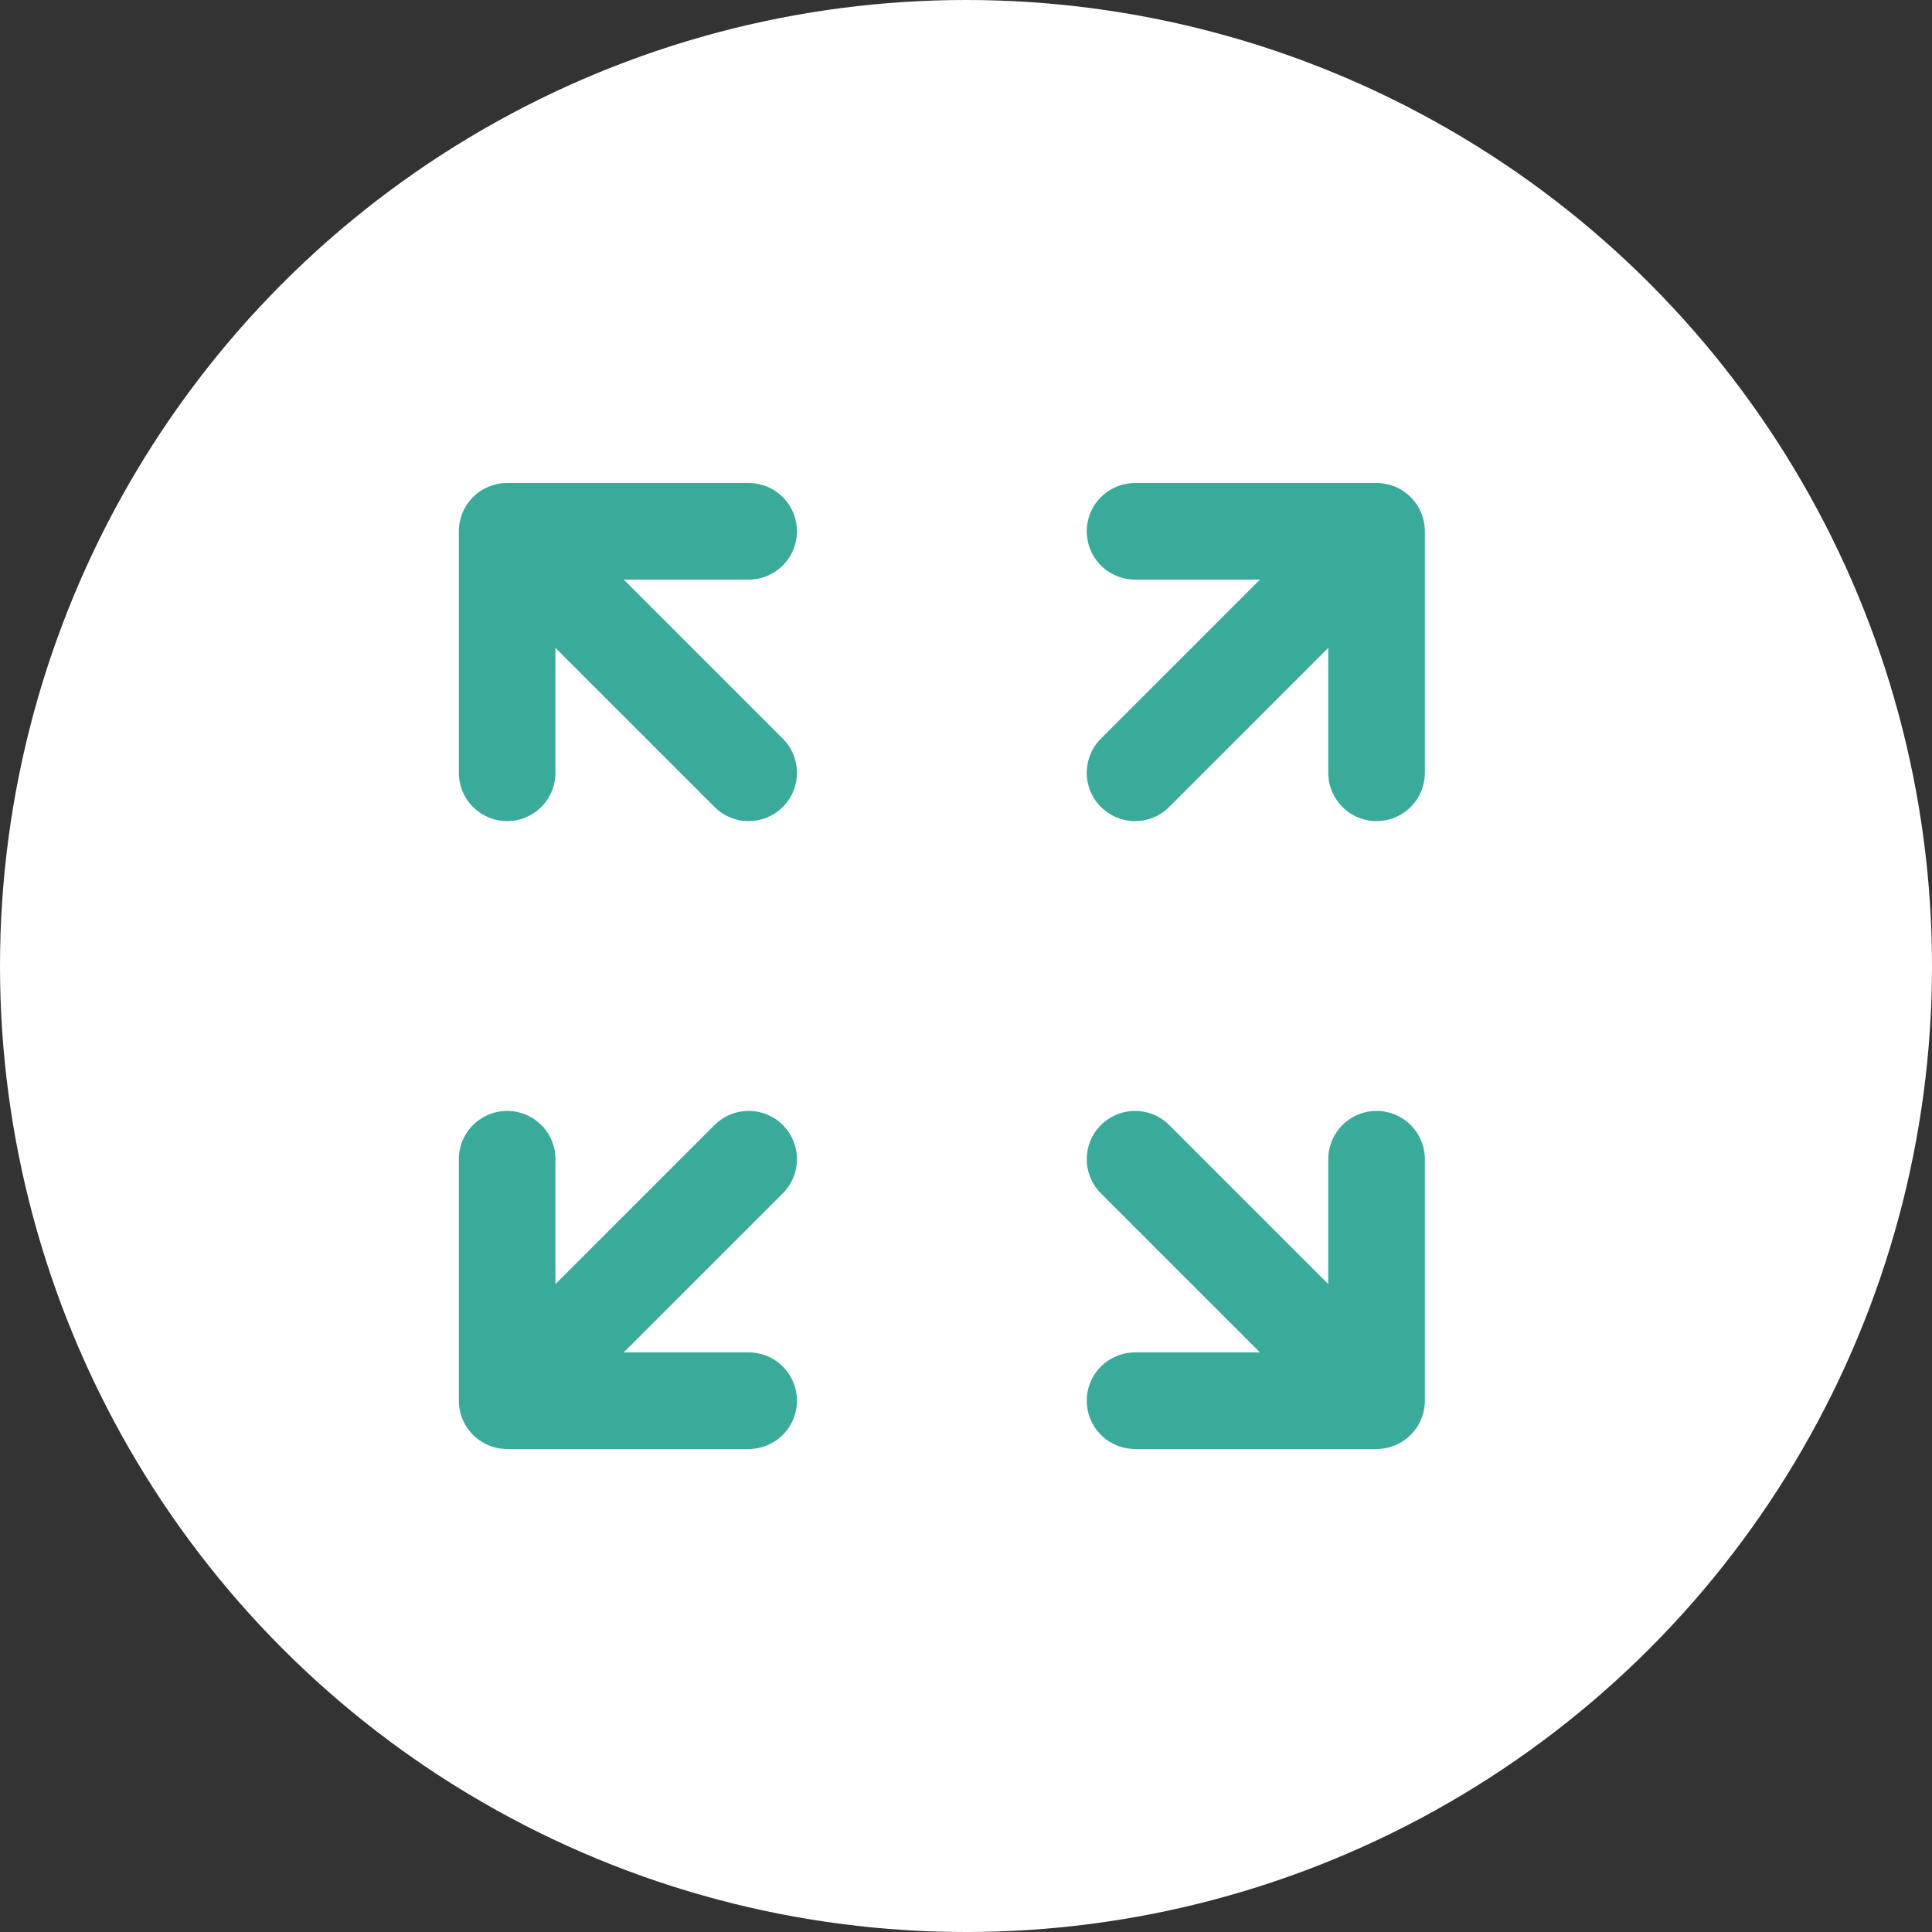 <svg width="40" height="40" viewBox="0 0 40 40" fill="none" xmlns="http://www.w3.org/2000/svg">
<rect x="0" y="0" width="40" height="40" fill="#333333" stroke="none"/>
<circle cx="20" cy="20" r="20" fill="white"/>
<path d="M23.5 16L28.5 11M28.5 11H23.5M28.5 11V16M15.5 16L10.5 11M10.5 11L10.5 16M10.5 11L15.5 11M15.5 24L10.5 29M10.5 29H15.5M10.5 29L10.5 24M23.5 24L28.5 29M28.5 29V24M28.5 29H23.5" stroke="#3AAB9B" stroke-width="2" stroke-linecap="round" stroke-linejoin="round"/>
</svg>
